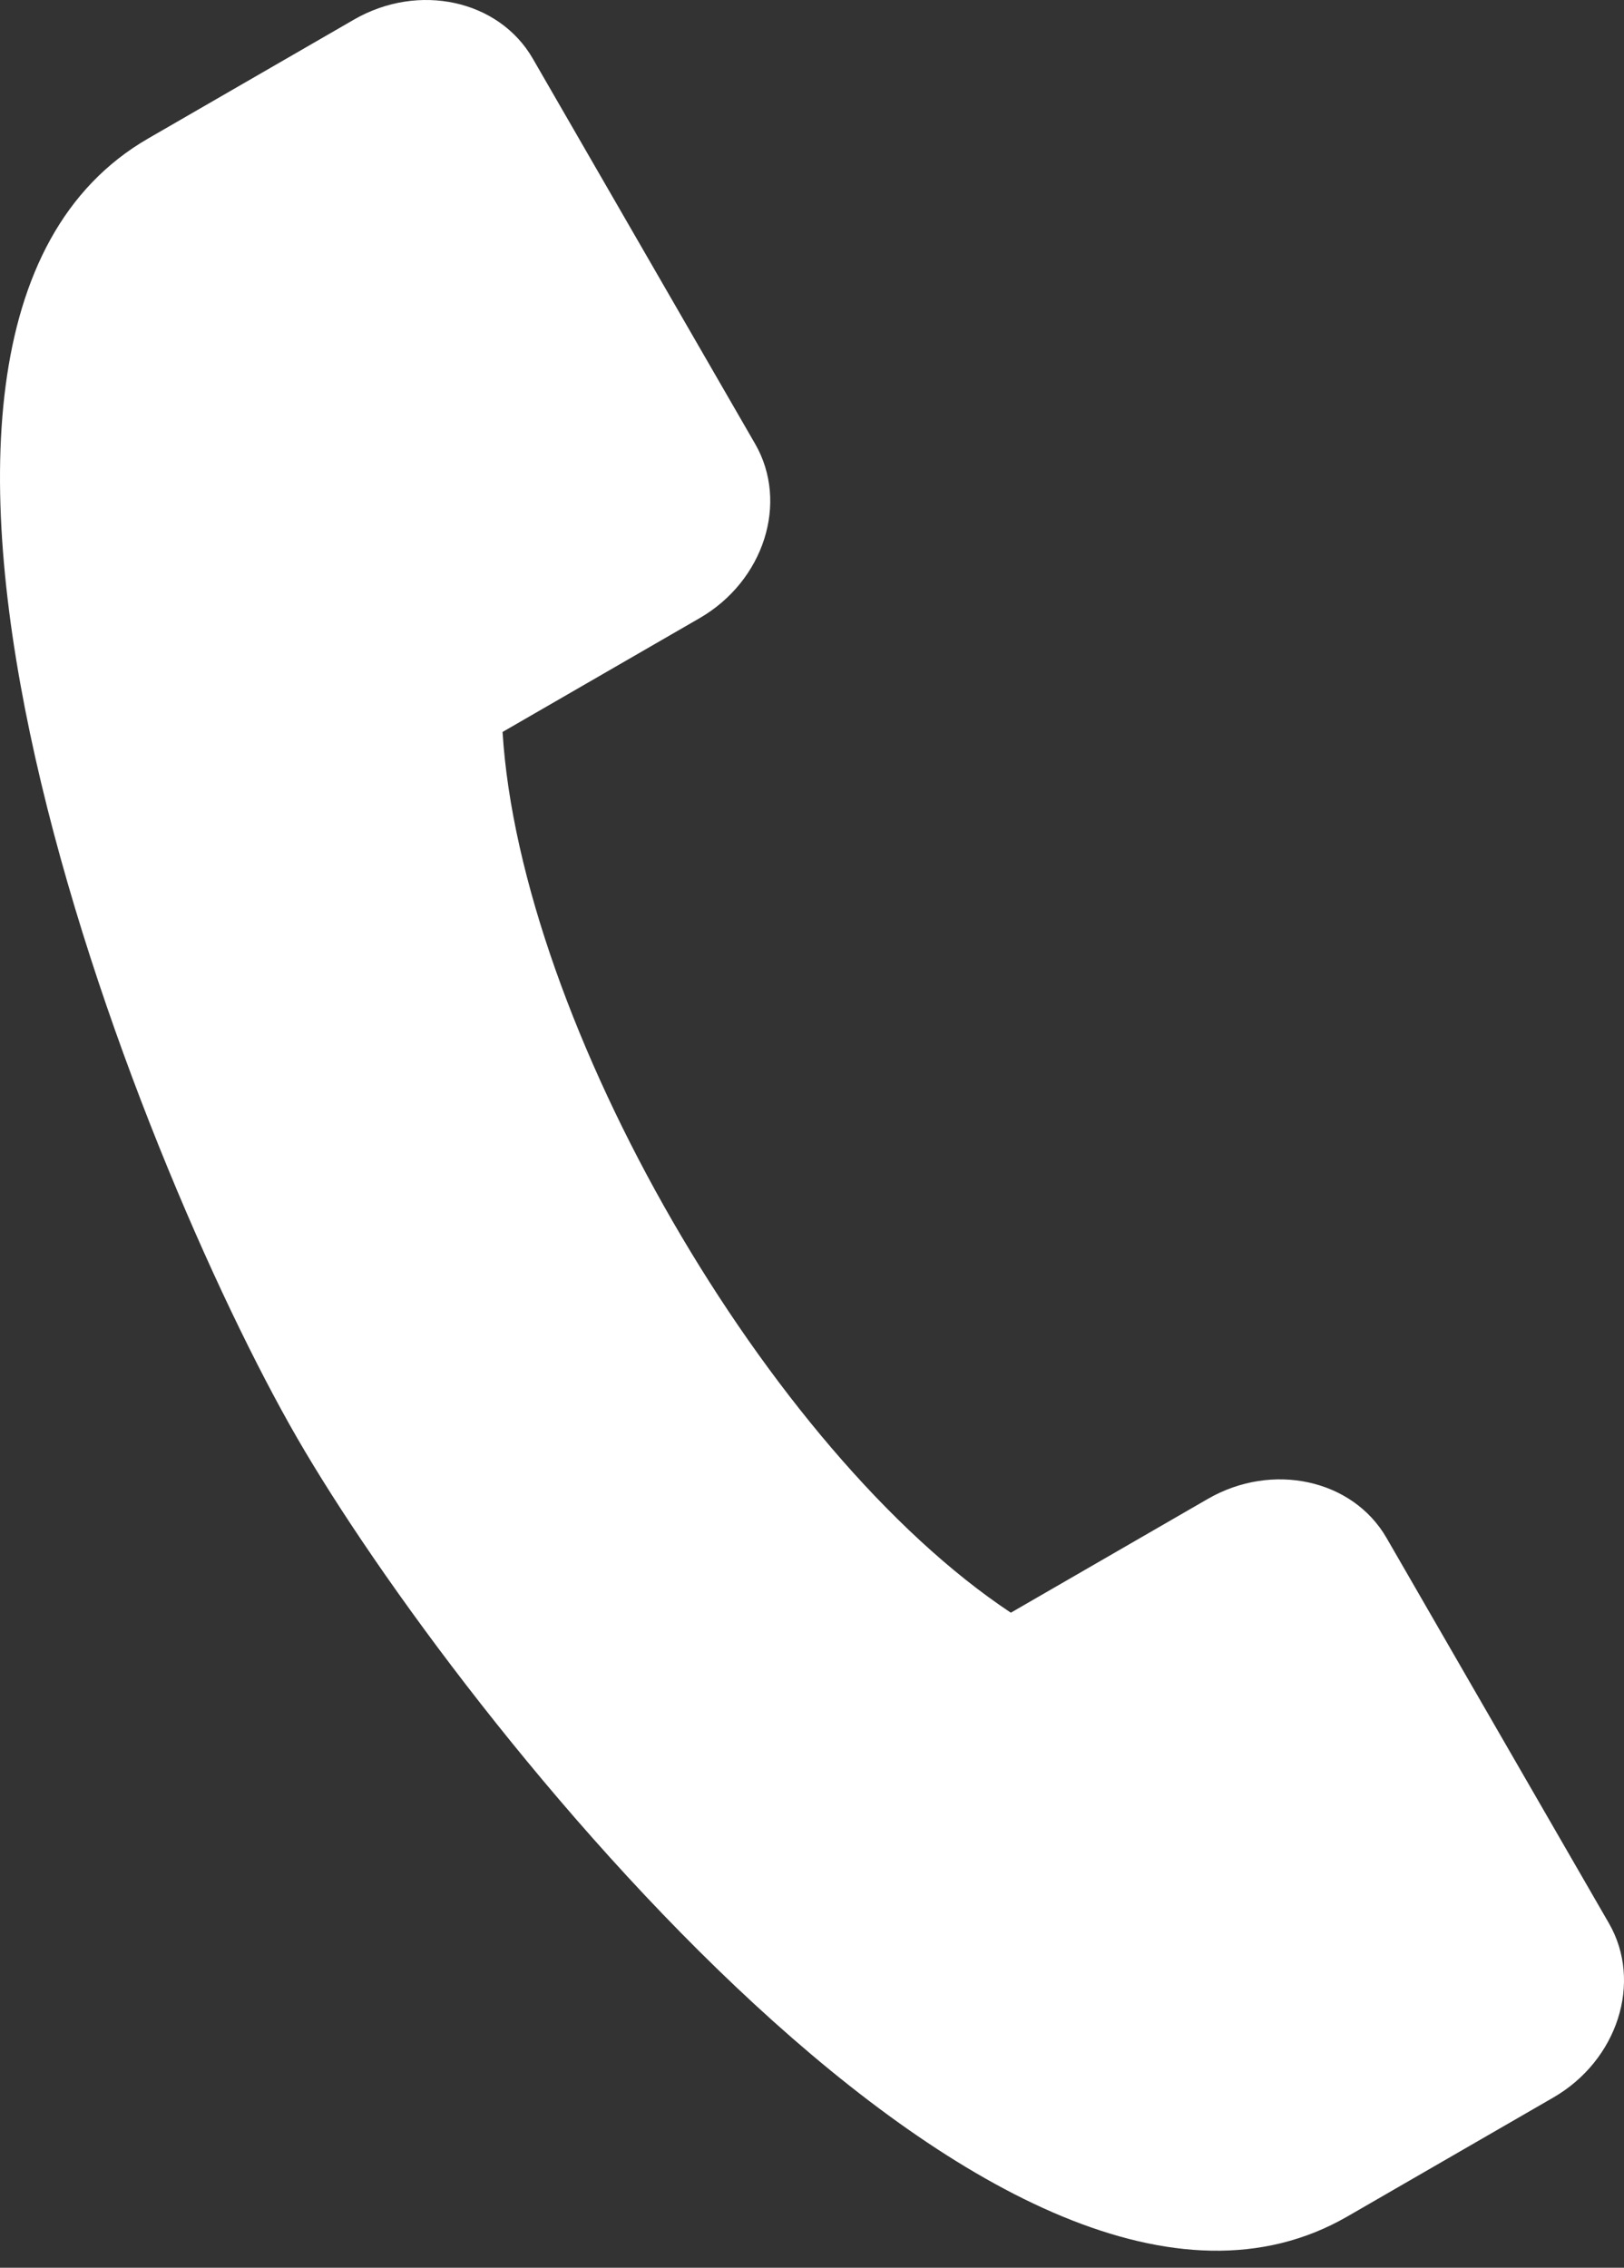 <?xml version="1.0" encoding="UTF-8"?> <svg xmlns="http://www.w3.org/2000/svg" width="48" height="67" viewBox="0 0 48 67" fill="none"><rect x="0" y="0" width="48" height="67" fill="#333333" stroke="none"/> <path fill-rule="evenodd" clip-rule="evenodd" d="M47.554 56.822L40.981 45.437C39.98 43.704 37.603 43.186 35.699 44.285L29.877 47.647C22.706 42.892 15.384 30.214 14.854 21.626L20.675 18.265C22.58 17.165 23.321 14.849 22.319 13.114L15.746 1.729C14.744 -0.005 12.368 -0.522 10.464 0.578L4.38 4.091C-5.664 9.89 4.068 34.32 8.78 42.48C13.492 50.642 29.782 71.284 39.825 65.485L45.91 61.972C47.815 60.872 48.555 58.555 47.554 56.822H47.554Z" fill="white"></path> </svg> 